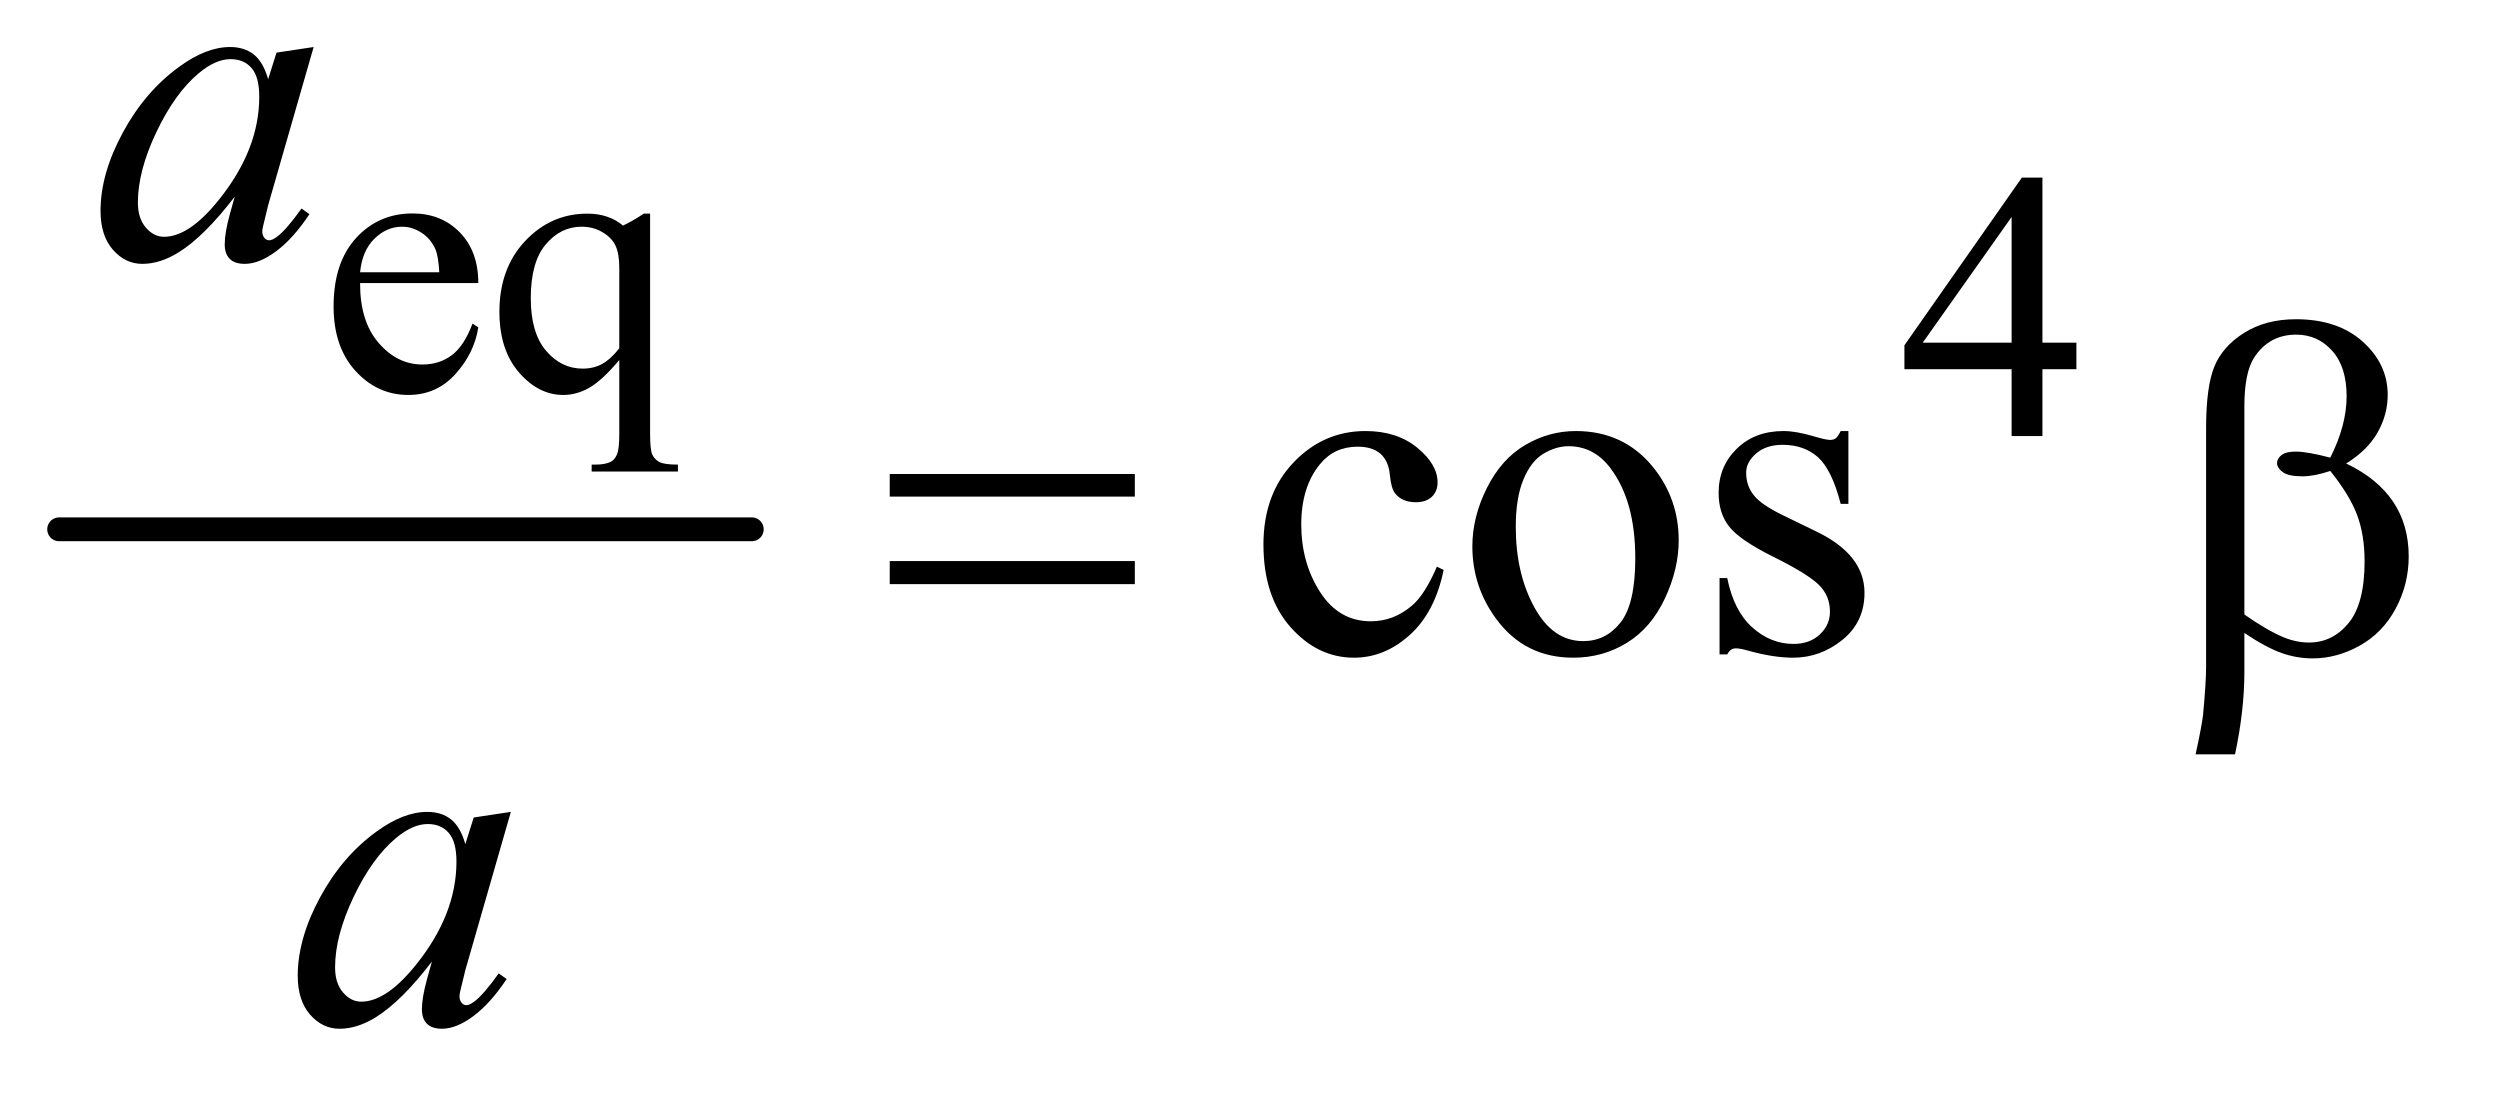 <?xml version="1.0" encoding="UTF-8"?>
<!DOCTYPE svg PUBLIC '-//W3C//DTD SVG 1.0//EN'
          'http://www.w3.org/TR/2001/REC-SVG-20010904/DTD/svg10.dtd'>
<svg stroke-dasharray="none" shape-rendering="auto" xmlns="http://www.w3.org/2000/svg" font-family="'Dialog'" text-rendering="auto" width="82" fill-opacity="1" color-interpolation="auto" color-rendering="auto" preserveAspectRatio="xMidYMid meet" font-size="12px" viewBox="0 0 82 36" fill="black" xmlns:xlink="http://www.w3.org/1999/xlink" stroke="black" image-rendering="auto" stroke-miterlimit="10" stroke-linecap="square" stroke-linejoin="miter" font-style="normal" stroke-width="1" height="36" stroke-dashoffset="0" font-weight="normal" stroke-opacity="1"
><!--Generated by the Batik Graphics2D SVG Generator--><defs id="genericDefs"
  /><g
  ><defs id="defs1"
    ><clipPath clipPathUnits="userSpaceOnUse" id="clipPath1"
      ><path d="M0.753 5.352 L52.224 5.352 L52.224 27.855 L0.753 27.855 L0.753 5.352 Z"
      /></clipPath
      ><clipPath clipPathUnits="userSpaceOnUse" id="clipPath2"
      ><path d="M24.051 171.542 L24.051 892.801 L1668.511 892.801 L1668.511 171.542 Z"
      /></clipPath
    ></defs
    ><g stroke-width="16" transform="scale(1.576,1.576) translate(-0.753,-5.352) matrix(0.031,0,0,0.031,0,0)" stroke-linejoin="round" stroke-linecap="round"
    ><line y2="528" fill="none" x1="64" clip-path="url(#clipPath2)" x2="529" y1="528"
    /></g
    ><g transform="matrix(0.049,0,0,0.049,-1.186,-8.434)"
    ><path d="M265.25 361.625 Q265.125 387.125 277.625 401.625 Q290.125 416.125 307 416.125 Q318.25 416.125 326.562 409.938 Q334.875 403.75 340.5 388.75 L344.375 391.25 Q341.75 408.375 329.125 422.438 Q316.5 436.5 297.5 436.5 Q276.875 436.5 262.188 420.438 Q247.5 404.375 247.5 377.25 Q247.5 347.875 262.562 331.438 Q277.625 315 300.375 315 Q319.625 315 332 327.688 Q344.375 340.375 344.375 361.625 L265.25 361.625 ZM265.25 354.375 L318.25 354.375 Q317.625 343.375 315.625 338.875 Q312.5 331.875 306.312 327.875 Q300.125 323.875 293.375 323.875 Q283 323.875 274.812 331.938 Q266.625 340 265.25 354.375 ZM459.375 315.125 L459.375 462.375 Q459.375 473.375 460.875 476.5 Q462.375 479.625 465.562 481.375 Q468.75 483.125 478 483.125 L478 487.75 L420.25 487.75 L420.25 483.125 L422.625 483.125 Q429.625 483.125 433.25 481.125 Q435.75 479.75 437.25 476.188 Q438.75 472.625 438.75 462.375 L438.75 413.125 Q427.375 426.625 418.875 431.562 Q410.375 436.5 401.25 436.5 Q384.625 436.5 371.562 421.375 Q358.5 406.25 358.5 380.875 Q358.5 351.75 375.75 333.438 Q393 315.125 417.375 315.125 Q424.5 315.125 430.5 317.125 Q436.5 319.125 441.25 323.125 Q448.5 319.625 455.125 315.125 L459.375 315.125 ZM438.75 405.25 L438.75 351.5 Q438.75 342.125 436.312 336.75 Q433.875 331.375 427.625 327.625 Q421.375 323.875 413.5 323.875 Q399.5 323.875 389.5 335.75 Q379.5 347.625 379.5 371.75 Q379.5 394.875 389.688 406.875 Q399.875 418.875 414.25 418.875 Q421.625 418.875 427.375 415.688 Q433.125 412.5 438.75 405.25 Z" stroke="none" clip-path="url(#clipPath2)"
    /></g
    ><g transform="matrix(0.049,0,0,0.049,-1.186,-8.434)"
    ><path d="M1414.125 401.5 L1414.125 419.25 L1391.375 419.25 L1391.375 464 L1370.75 464 L1370.75 419.25 L1299 419.25 L1299 403.25 L1377.625 291 L1391.375 291 L1391.375 401.5 L1414.125 401.5 ZM1370.75 401.5 L1370.75 317.375 L1311.25 401.5 L1370.75 401.5 Z" stroke="none" clip-path="url(#clipPath2)"
    /></g
    ><g transform="matrix(0.049,0,0,0.049,-1.186,-8.434)"
    ><path d="M990.562 553.625 Q984.781 581.906 967.906 597.141 Q951.031 612.375 930.562 612.375 Q906.188 612.375 888.062 591.906 Q869.938 571.438 869.938 536.594 Q869.938 502.844 890.016 481.75 Q910.094 460.656 938.219 460.656 Q959.312 460.656 972.906 471.828 Q986.5 483 986.5 495.031 Q986.5 500.969 982.672 504.641 Q978.844 508.312 971.969 508.312 Q962.75 508.312 958.062 502.375 Q955.406 499.094 954.547 489.875 Q953.688 480.656 948.219 475.812 Q942.75 471.125 933.062 471.125 Q917.438 471.125 907.906 482.688 Q895.25 498 895.25 523.156 Q895.25 548.781 907.828 568.391 Q920.406 588 941.812 588 Q957.125 588 969.312 577.531 Q977.906 570.344 986.031 551.438 L990.562 553.625 ZM1079 460.656 Q1111.5 460.656 1131.188 485.344 Q1147.906 506.438 1147.906 533.781 Q1147.906 553 1138.688 572.688 Q1129.469 592.375 1113.297 602.375 Q1097.125 612.375 1077.281 612.375 Q1044.938 612.375 1025.875 586.594 Q1009.781 564.875 1009.781 537.844 Q1009.781 518.156 1019.547 498.703 Q1029.312 479.25 1045.25 469.953 Q1061.188 460.656 1079 460.656 ZM1074.156 470.812 Q1065.875 470.812 1057.516 475.734 Q1049.156 480.656 1044 493 Q1038.844 505.344 1038.844 524.719 Q1038.844 555.969 1051.266 578.625 Q1063.688 601.281 1084 601.281 Q1099.156 601.281 1109 588.781 Q1118.844 576.281 1118.844 545.812 Q1118.844 507.688 1102.438 485.812 Q1091.344 470.812 1074.156 470.812 ZM1261.5 460.656 L1261.5 509.406 L1256.344 509.406 Q1250.406 486.438 1241.109 478.156 Q1231.812 469.875 1217.438 469.875 Q1206.5 469.875 1199.781 475.656 Q1193.062 481.438 1193.062 488.469 Q1193.062 497.219 1198.062 503.469 Q1202.906 509.875 1217.75 517.062 L1240.562 528.156 Q1272.281 543.625 1272.281 568.938 Q1272.281 588.469 1257.516 600.422 Q1242.75 612.375 1224.469 612.375 Q1211.344 612.375 1194.469 607.688 Q1189.312 606.125 1186.031 606.125 Q1182.438 606.125 1180.406 610.188 L1175.25 610.188 L1175.25 559.094 L1180.406 559.094 Q1184.781 580.969 1197.125 592.062 Q1209.469 603.156 1224.781 603.156 Q1235.562 603.156 1242.359 596.828 Q1249.156 590.5 1249.156 581.594 Q1249.156 570.812 1241.578 563.469 Q1234 556.125 1211.344 544.875 Q1188.688 533.625 1181.656 524.562 Q1174.625 515.656 1174.625 502.062 Q1174.625 484.406 1186.734 472.531 Q1198.844 460.656 1218.062 460.656 Q1226.5 460.656 1238.531 464.25 Q1246.5 466.594 1249.156 466.594 Q1251.656 466.594 1253.062 465.5 Q1254.469 464.406 1256.344 460.656 L1261.5 460.656 Z" stroke="none" clip-path="url(#clipPath2)"
    /></g
    ><g transform="matrix(0.049,0,0,0.049,-1.186,-8.434)"
    ><path d="M234.156 203.594 L203.688 309.531 L200.25 323.75 Q199.781 325.781 199.781 327.188 Q199.781 329.688 201.344 331.562 Q202.594 332.969 204.469 332.969 Q206.5 332.969 209.781 330.469 Q215.875 325.938 226.031 311.719 L231.344 315.469 Q220.562 331.719 209.156 340.234 Q197.75 348.75 188.062 348.75 Q181.344 348.75 177.984 345.391 Q174.625 342.031 174.625 335.625 Q174.625 327.969 178.062 315.469 L181.344 303.75 Q160.875 330.469 143.688 341.094 Q131.344 348.75 119.469 348.75 Q108.062 348.75 99.781 339.297 Q91.5 329.844 91.5 313.281 Q91.5 288.438 106.422 260.859 Q121.344 233.281 144.312 216.719 Q162.281 203.594 178.219 203.594 Q187.75 203.594 194.078 208.594 Q200.406 213.594 203.688 225.156 L209.312 207.344 L234.156 203.594 ZM178.531 211.719 Q168.531 211.719 157.281 221.094 Q141.344 234.375 128.922 260.469 Q116.5 286.562 116.5 307.656 Q116.5 318.281 121.812 324.453 Q127.125 330.625 134 330.625 Q151.031 330.625 171.031 305.469 Q197.75 272.031 197.75 236.875 Q197.75 223.594 192.594 217.656 Q187.438 211.719 178.531 211.719 Z" stroke="none" clip-path="url(#clipPath2)"
    /></g
    ><g transform="matrix(0.049,0,0,0.049,-1.186,-8.434)"
    ><path d="M366.156 715.594 L335.688 821.531 L332.25 835.75 Q331.781 837.781 331.781 839.188 Q331.781 841.688 333.344 843.562 Q334.594 844.969 336.469 844.969 Q338.5 844.969 341.781 842.469 Q347.875 837.938 358.031 823.719 L363.344 827.469 Q352.562 843.719 341.156 852.234 Q329.75 860.75 320.062 860.75 Q313.344 860.75 309.984 857.391 Q306.625 854.031 306.625 847.625 Q306.625 839.969 310.062 827.469 L313.344 815.75 Q292.875 842.469 275.688 853.094 Q263.344 860.75 251.469 860.75 Q240.062 860.75 231.781 851.297 Q223.5 841.844 223.5 825.281 Q223.5 800.438 238.422 772.859 Q253.344 745.281 276.312 728.719 Q294.281 715.594 310.219 715.594 Q319.75 715.594 326.078 720.594 Q332.406 725.594 335.688 737.156 L341.312 719.344 L366.156 715.594 ZM310.531 723.719 Q300.531 723.719 289.281 733.094 Q273.344 746.375 260.922 772.469 Q248.5 798.562 248.5 819.656 Q248.5 830.281 253.812 836.453 Q259.125 842.625 266 842.625 Q283.031 842.625 303.031 817.469 Q329.75 784.031 329.75 748.875 Q329.75 735.594 324.594 729.656 Q319.438 723.719 310.531 723.719 Z" stroke="none" clip-path="url(#clipPath2)"
    /></g
    ><g transform="matrix(0.049,0,0,0.049,-1.186,-8.434)"
    ><path d="M619.781 489.406 L783.844 489.406 L783.844 504.562 L619.781 504.562 L619.781 489.406 ZM619.781 547.688 L783.844 547.688 L783.844 563.156 L619.781 563.156 L619.781 547.688 ZM1526.562 595.812 L1526.562 622.219 Q1526.562 647.531 1520.312 677.062 L1493.906 677.062 Q1498.125 657.688 1498.906 650.656 Q1500.938 628.781 1500.938 618.625 L1500.938 458.938 Q1500.938 430.969 1506.484 417.453 Q1512.031 403.938 1526.484 394.875 Q1540.938 385.812 1561.094 385.812 Q1589.062 385.812 1605.781 400.812 Q1622.5 415.812 1622.5 436.438 Q1622.5 449.719 1615.703 461.672 Q1608.906 473.625 1594.688 482.375 Q1636.562 502.375 1636.562 544.562 Q1636.562 563.312 1627.812 579.562 Q1619.062 595.812 1603.75 604.328 Q1588.438 612.844 1572.188 612.844 Q1561.719 612.844 1551.484 609.25 Q1541.25 605.656 1526.562 595.812 ZM1526.562 583.469 Q1541.719 594.094 1552.969 598.781 Q1561.406 602.219 1569.844 602.219 Q1585.625 602.219 1596.328 589.172 Q1607.031 576.125 1607.031 547.844 Q1607.031 530.031 1601.953 516.672 Q1596.875 503.312 1584.062 487.375 Q1573.281 490.969 1565.469 490.969 Q1556.094 490.969 1552.266 488.156 Q1548.438 485.344 1548.438 482.062 Q1548.438 479.094 1551.406 476.75 Q1554.375 474.406 1560.938 474.406 Q1568.594 474.406 1584.062 478.469 Q1595 456.75 1595 437.375 Q1595 417.688 1585.312 406.906 Q1575.625 396.125 1561.25 396.125 Q1543.125 396.125 1533.125 411.438 Q1526.562 421.594 1526.562 444.094 L1526.562 583.469 Z" stroke="none" clip-path="url(#clipPath2)"
    /></g
  ></g
></svg
>
